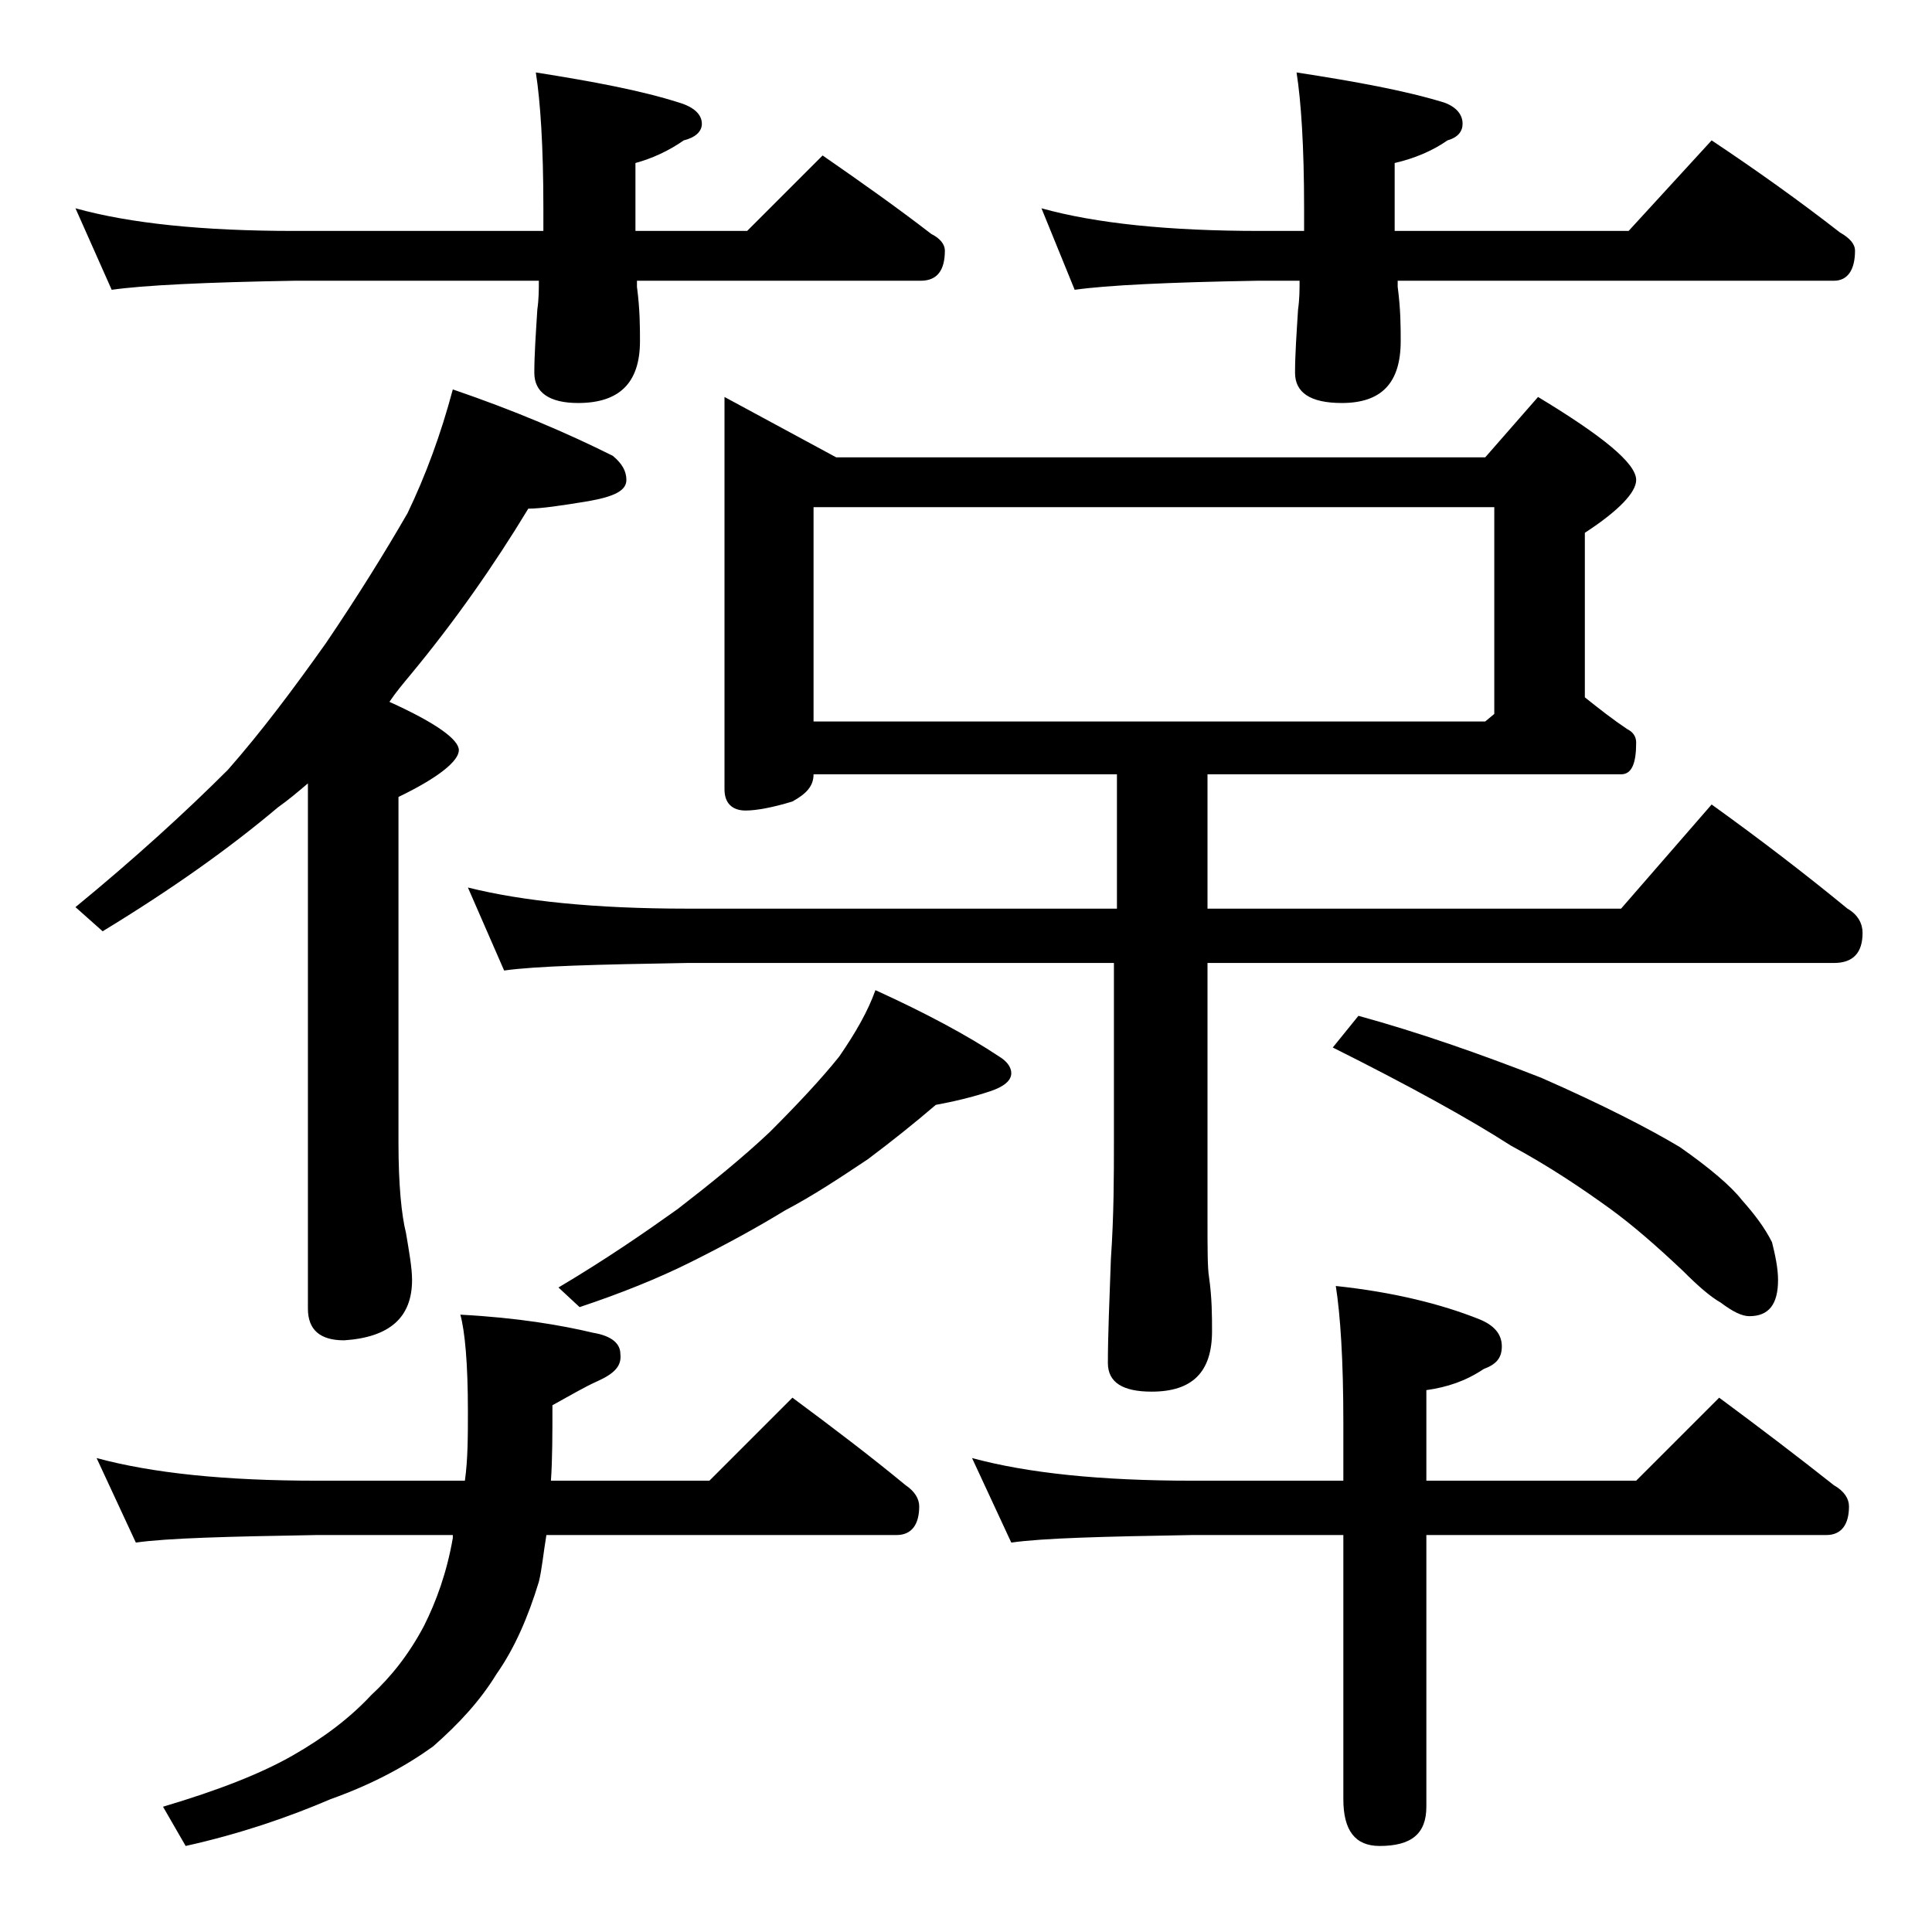 <?xml version="1.0" encoding="utf-8"?>
<!-- Generator: Adobe Illustrator 18.0.0, SVG Export Plug-In . SVG Version: 6.00 Build 0)  -->
<!DOCTYPE svg PUBLIC "-//W3C//DTD SVG 1.1//EN" "http://www.w3.org/Graphics/SVG/1.1/DTD/svg11.dtd">
<svg version="1.1" id="Layer_1" xmlns="http://www.w3.org/2000/svg" xmlns:xlink="http://www.w3.org/1999/xlink" x="0px" y="0px"
	 viewBox="0 0 128 128" enable-background="new 0 0 128 128" xml:space="preserve">
<path d="M5,13.8c3.6,1,8.4,1.5,14.5,1.5H36v-1.5c0-4.1-0.2-7.1-0.5-9c3.8,0.6,7,1.2,9.5,2c1,0.3,1.5,0.8,1.5,1.4
	c0,0.5-0.4,0.9-1.2,1.1c-1,0.7-2.1,1.2-3.2,1.5v4.5h7.4l5-5c2.6,1.8,5,3.5,7.2,5.2c0.6,0.3,0.9,0.7,0.9,1.1c0,1.3-0.5,2-1.6,2H42.2
	V19c0.2,1.5,0.2,2.7,0.2,3.6c0,2.8-1.4,4.1-4.1,4.1c-1.9,0-2.9-0.7-2.9-2c0-1.2,0.1-2.6,0.2-4.2c0.1-0.7,0.1-1.3,0.1-1.9H19.5
	c-5.9,0.1-10,0.3-12.1,0.6L5,13.8z M30,25.8c4.1,1.4,7.6,2.9,10.6,4.4c0.6,0.5,0.9,1,0.9,1.6c0,0.7-0.8,1.1-2.5,1.4
	c-1.8,0.3-3.2,0.5-4,0.5c-2.3,3.8-4.9,7.5-7.8,11c-0.5,0.6-1,1.2-1.4,1.8c3.1,1.4,4.6,2.5,4.6,3.2s-1.3,1.8-4,3.1v22.9
	c0,2.8,0.2,4.8,0.5,6c0.2,1.2,0.4,2.3,0.4,3.1c0,2.5-1.5,3.8-4.5,4c-1.6,0-2.4-0.7-2.4-2.1V51.9c-0.7,0.6-1.3,1.1-2,1.6
	c-3.2,2.7-7,5.4-11.6,8.2L5,60.1c3.9-3.2,7.3-6.3,10.1-9.1c2.2-2.5,4.3-5.3,6.5-8.4c2.1-3.1,3.9-6,5.4-8.6
	C28.2,31.5,29.2,28.8,30,25.8z M6.4,96.6c3.7,1,8.5,1.5,14.6,1.5h9.8c0.2-1.4,0.2-3,0.2-4.6c0-3.2-0.2-5.3-0.5-6.4
	c3.8,0.2,6.7,0.7,8.8,1.2c1.2,0.2,1.8,0.7,1.8,1.4c0.1,0.8-0.4,1.3-1.5,1.8c-0.9,0.4-1.9,1-3,1.6c0,1.9,0,3.6-0.1,5H47l5.5-5.5
	c2.7,2,5.2,3.9,7.5,5.8c0.6,0.4,0.9,0.9,0.9,1.4c0,1.2-0.5,1.9-1.5,1.9H36.2c-0.2,1.2-0.3,2.3-0.5,3.1c-0.7,2.3-1.6,4.4-2.8,6.1
	c-1.1,1.8-2.5,3.3-4.2,4.8c-1.8,1.3-4,2.5-6.8,3.5c-2.8,1.2-6,2.3-9.6,3.1l-1.5-2.6c3.7-1.1,6.5-2.2,8.6-3.4c2.1-1.2,3.8-2.5,5.2-4
	c1.3-1.2,2.5-2.7,3.5-4.6c0.8-1.6,1.5-3.5,1.9-5.8v-0.2H21c-5.9,0.1-9.9,0.2-12,0.5L6.4,96.6z M48,26.3l7.4,4h43l3.5-4
	c4.3,2.6,6.5,4.4,6.5,5.5c0,0.8-1.1,2-3.4,3.5v10.9c1,0.8,1.9,1.5,2.8,2.1c0.4,0.2,0.6,0.5,0.6,0.9c0,1.4-0.3,2.1-1,2.1H80v8.9h27.4
	l6-6.9c3.2,2.3,6.2,4.6,9,6.9c0.7,0.4,1,1,1,1.6c0,1.3-0.6,2-1.9,2H80v16.9c0,2,0,3.3,0.1,3.9c0.2,1.4,0.2,2.6,0.2,3.6
	c0,2.7-1.3,4-4,4c-1.9,0-2.9-0.6-2.9-1.9c0-1.8,0.1-4.1,0.2-6.9c0.2-2.9,0.2-5.5,0.2-7.8V63.8H45.5c-5.9,0.1-10,0.2-12.1,0.5
	L31,58.8c3.6,0.9,8.4,1.4,14.5,1.4H74v-8.9H53.9c0,0.8-0.5,1.3-1.4,1.8c-1.3,0.4-2.4,0.6-3.1,0.6c-0.9,0-1.4-0.5-1.4-1.4V26.3z
	 M58,65.6c3.3,1.5,6.1,3,8.2,4.4c0.5,0.3,0.8,0.7,0.8,1.1c0,0.5-0.5,0.9-1.4,1.2c-1.2,0.4-2.5,0.7-3.6,0.9c-1.4,1.2-2.9,2.4-4.5,3.6
	c-1.8,1.2-3.6,2.4-5.5,3.4c-1.8,1.1-3.8,2.2-6.2,3.4c-2.2,1.1-4.7,2.1-7.4,3L37,85.3c3.2-1.9,5.8-3.7,7.9-5.2
	c2.2-1.7,4.3-3.4,6.1-5.1c1.8-1.8,3.4-3.5,4.6-5C56.7,68.4,57.5,67,58,65.6z M53.9,47.8h44.5l0.6-0.5V33.6H53.9V47.8z M64.4,96.6
	c3.7,1,8.5,1.5,14.6,1.5h10v-3.9c0-4.1-0.2-7.1-0.5-9c3.8,0.4,7,1.2,9.5,2.2c1,0.4,1.5,1,1.5,1.8s-0.4,1.2-1.2,1.5
	c-1.2,0.8-2.4,1.2-3.8,1.4v6h13.9l5.5-5.5c2.7,2,5.2,3.9,7.6,5.8c0.7,0.4,1,0.9,1,1.4c0,1.2-0.5,1.9-1.5,1.9H94.5v18
	c0,1.8-1,2.6-3.1,2.6c-1.6,0-2.4-1-2.4-3.1v-17.5H79c-5.9,0.1-9.9,0.2-12,0.5L64.4,96.6z M69,13.8c3.6,1,8.4,1.5,14.5,1.5h2.9v-1.5
	c0-4.1-0.2-7.1-0.5-9c3.9,0.6,7.2,1.2,9.8,2c0.8,0.3,1.2,0.8,1.2,1.4c0,0.5-0.3,0.9-1,1.1c-1,0.7-2.2,1.2-3.5,1.5v4.5h15.5l5.5-6
	c3,2,5.8,4,8.5,6.1c0.7,0.4,1,0.8,1,1.2c0,1.3-0.5,2-1.4,2H92.6c0,0.1,0,0.2,0,0.4c0.2,1.5,0.2,2.7,0.2,3.6c0,2.8-1.3,4.1-3.9,4.1
	c-2.1,0-3.1-0.7-3.1-2c0-1.2,0.1-2.6,0.2-4.2c0.1-0.7,0.1-1.3,0.1-1.9h-2.8c-5.9,0.1-10,0.3-12.1,0.6L69,13.8z M90,67.3
	c4,1.1,8,2.5,12.1,4.1c4.1,1.8,7.2,3.4,9.2,4.6c2,1.4,3.4,2.6,4.1,3.5c0.8,0.9,1.5,1.8,2,2.8c0.2,0.8,0.4,1.7,0.4,2.5
	c0,1.6-0.6,2.4-1.9,2.4c-0.5,0-1.1-0.3-1.9-0.9c-0.7-0.4-1.5-1.1-2.5-2.1c-1.8-1.7-3.3-3-4.8-4.1c-1.8-1.3-4-2.8-6.6-4.2
	c-2.8-1.8-6.8-4-11.8-6.5L90,67.3z"/>
</svg>

